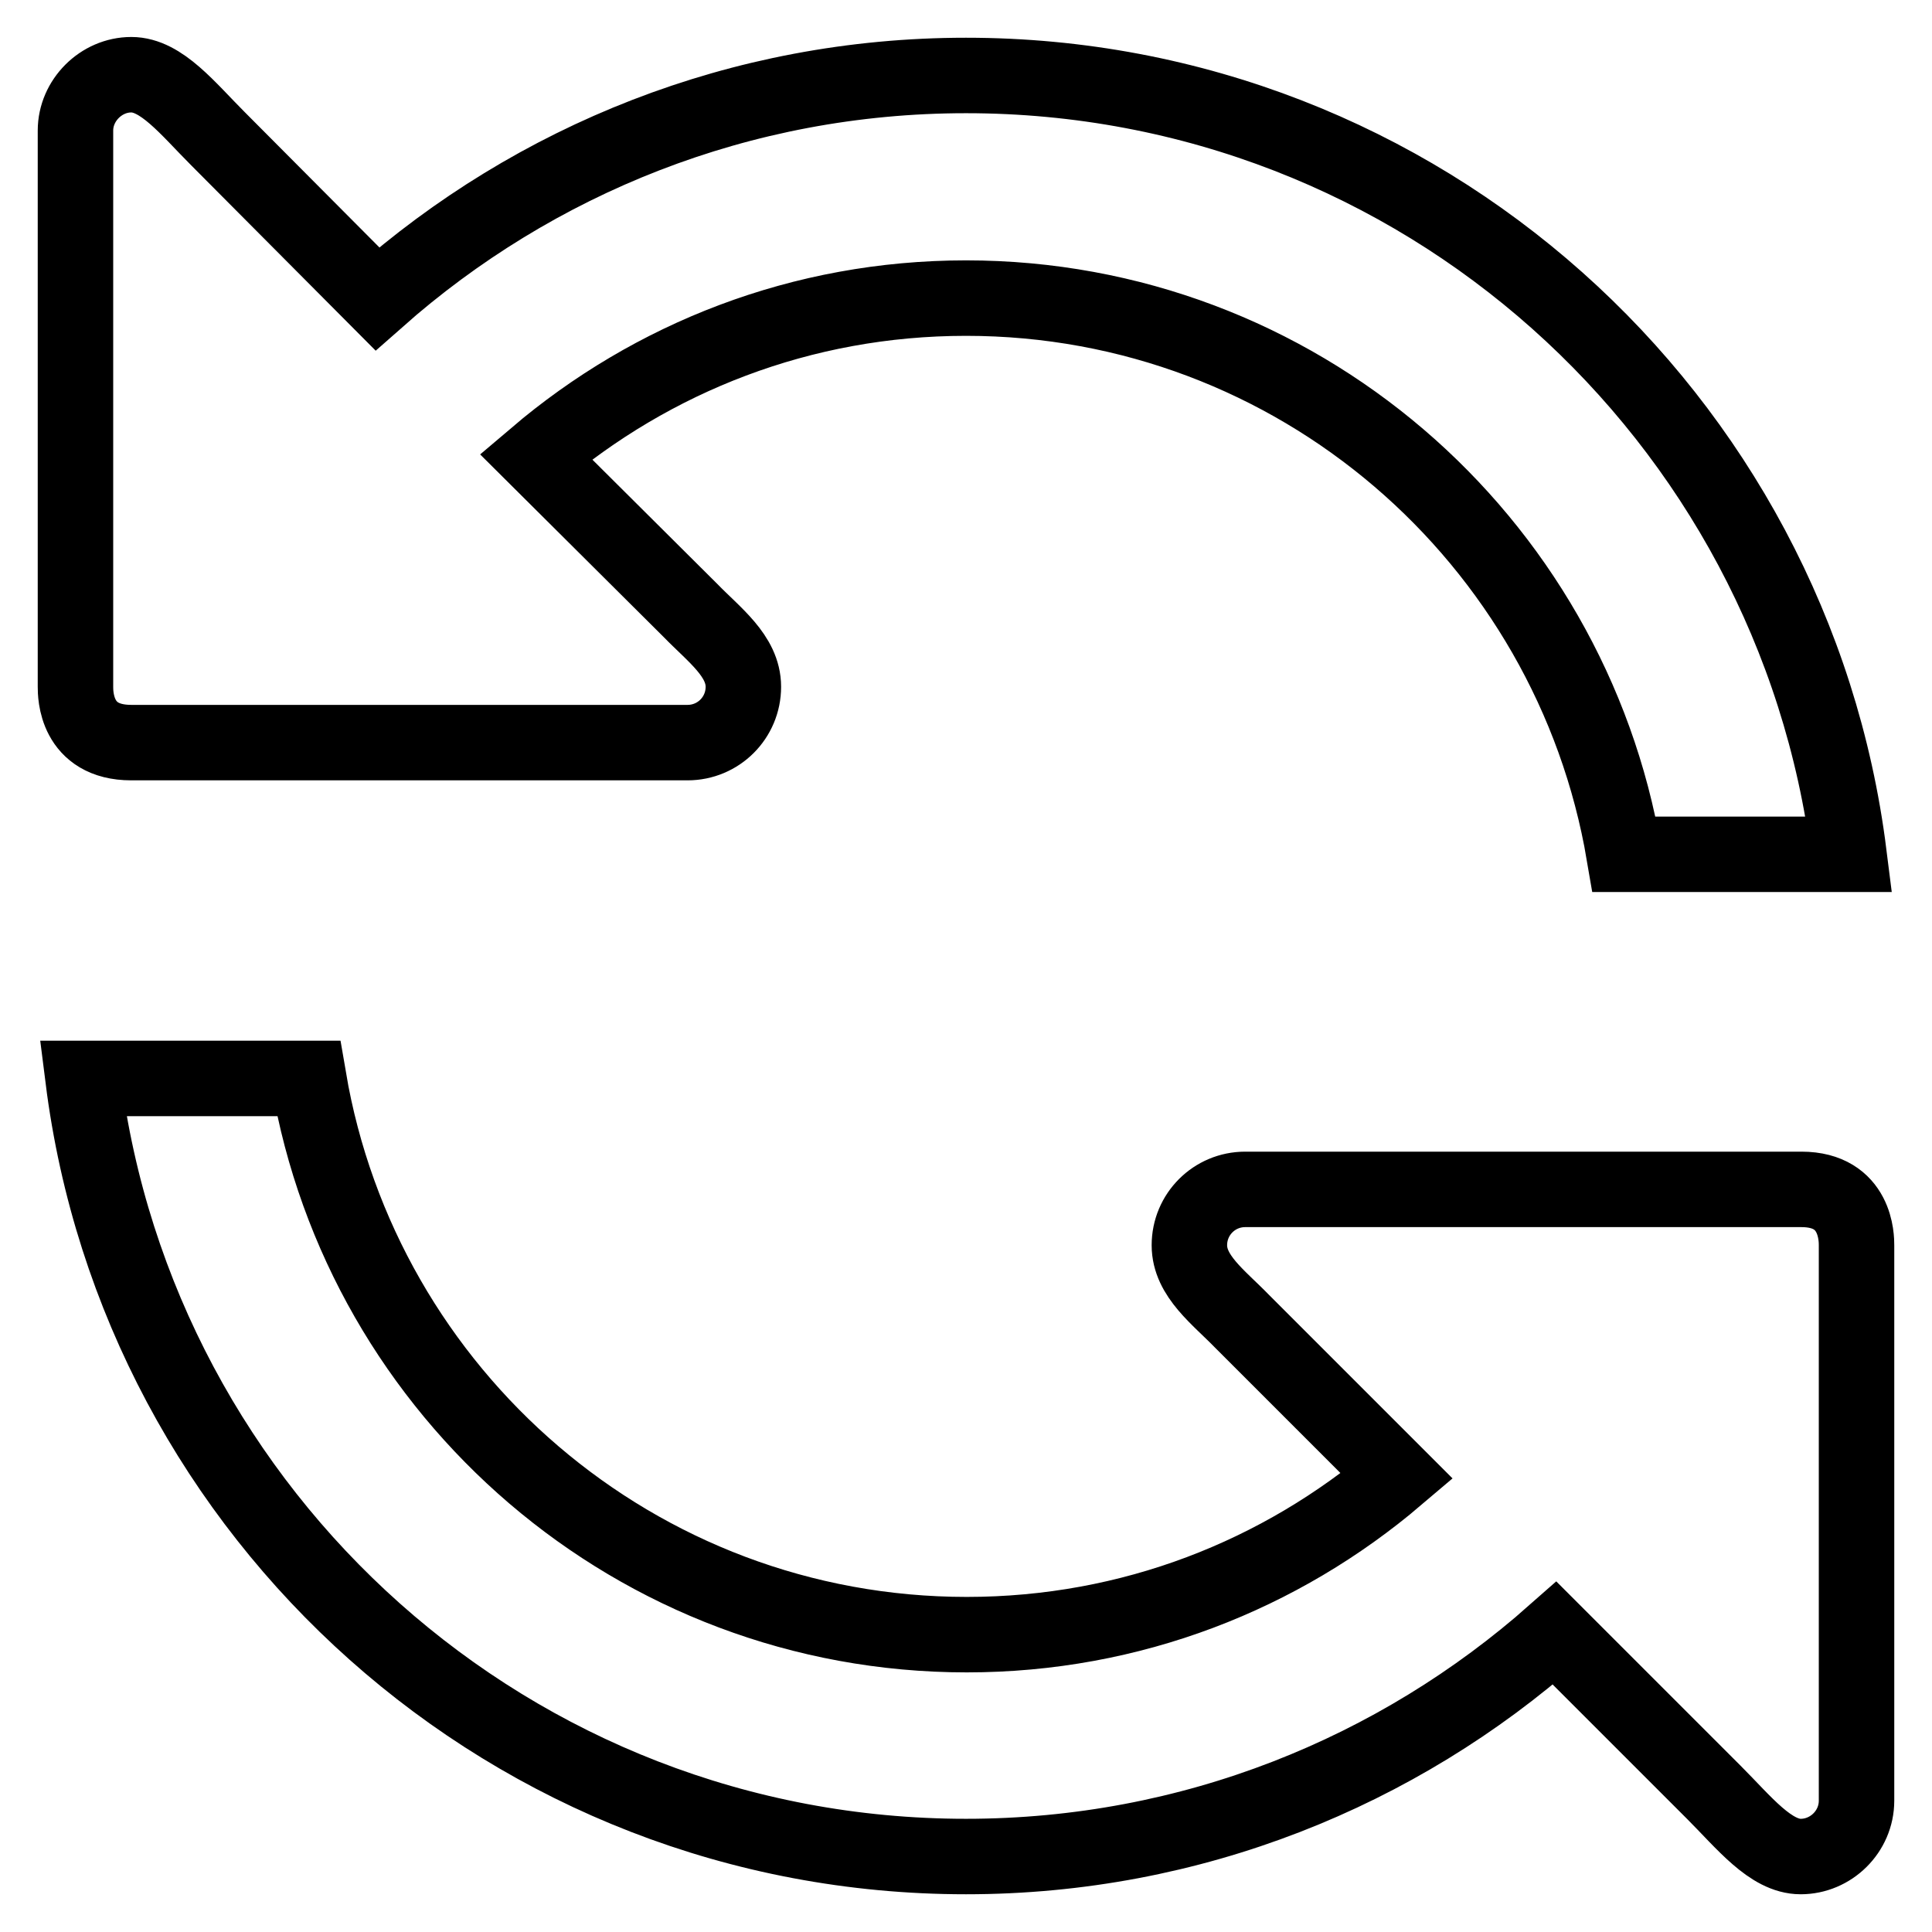 <?xml version="1.0" encoding="utf-8"?>
<!-- Svg Vector Icons : http://www.onlinewebfonts.com/icon -->
<!DOCTYPE svg PUBLIC "-//W3C//DTD SVG 1.1//EN" "http://www.w3.org/Graphics/SVG/1.1/DTD/svg11.dtd">
<svg version="1.1" xmlns="http://www.w3.org/2000/svg" xmlns:xlink="http://www.w3.org/1999/xlink" x="0px" y="0px" viewBox="0 0 256 256" enable-background="new 0 0 256 256" xml:space="preserve">
<g><g><g><g id="_x33__1_"><g><path stroke-width="10" fill-opacity="0" stroke="#000000"  d="M238.7,157.6h-73.7c-4.1,0-7.4,3.3-7.4,7.4c0,4.1,3.9,6.9,7,10.1l20.5,20.5c-15.4,13.1-35.2,21-57,21c-43.8,0-80.1-31.9-87.2-73.7H11C18.3,200.9,67.8,246,128,246c29.9,0,57.2-11.2,78-29.6l21.1,21.1c4,4,7.5,8.5,11.5,8.5s7.4-3.3,7.4-7.4V165C246,164.1,246,157.6,238.7,157.6z M17.4,98.4h73.7c4.1,0,7.4-3.3,7.4-7.4s-3.9-6.9-7-10.1L71,60.5c15.4-13.1,35.2-21,57-21c43.8,0,80.1,31.9,87.2,73.7H245C237.7,55.1,188.2,10,128,10c-29.9,0-57.2,11.2-78,29.6L28.9,18.4c-4-4-7.5-8.5-11.5-8.5S10,13.3,10,17.3v73.7C10,92,10,98.4,17.4,98.4z"/></g></g></g><g></g><g></g><g></g><g></g><g></g><g></g><g></g><g></g><g></g><g></g><g></g><g></g><g></g><g></g><g></g></g></g>
</svg>
